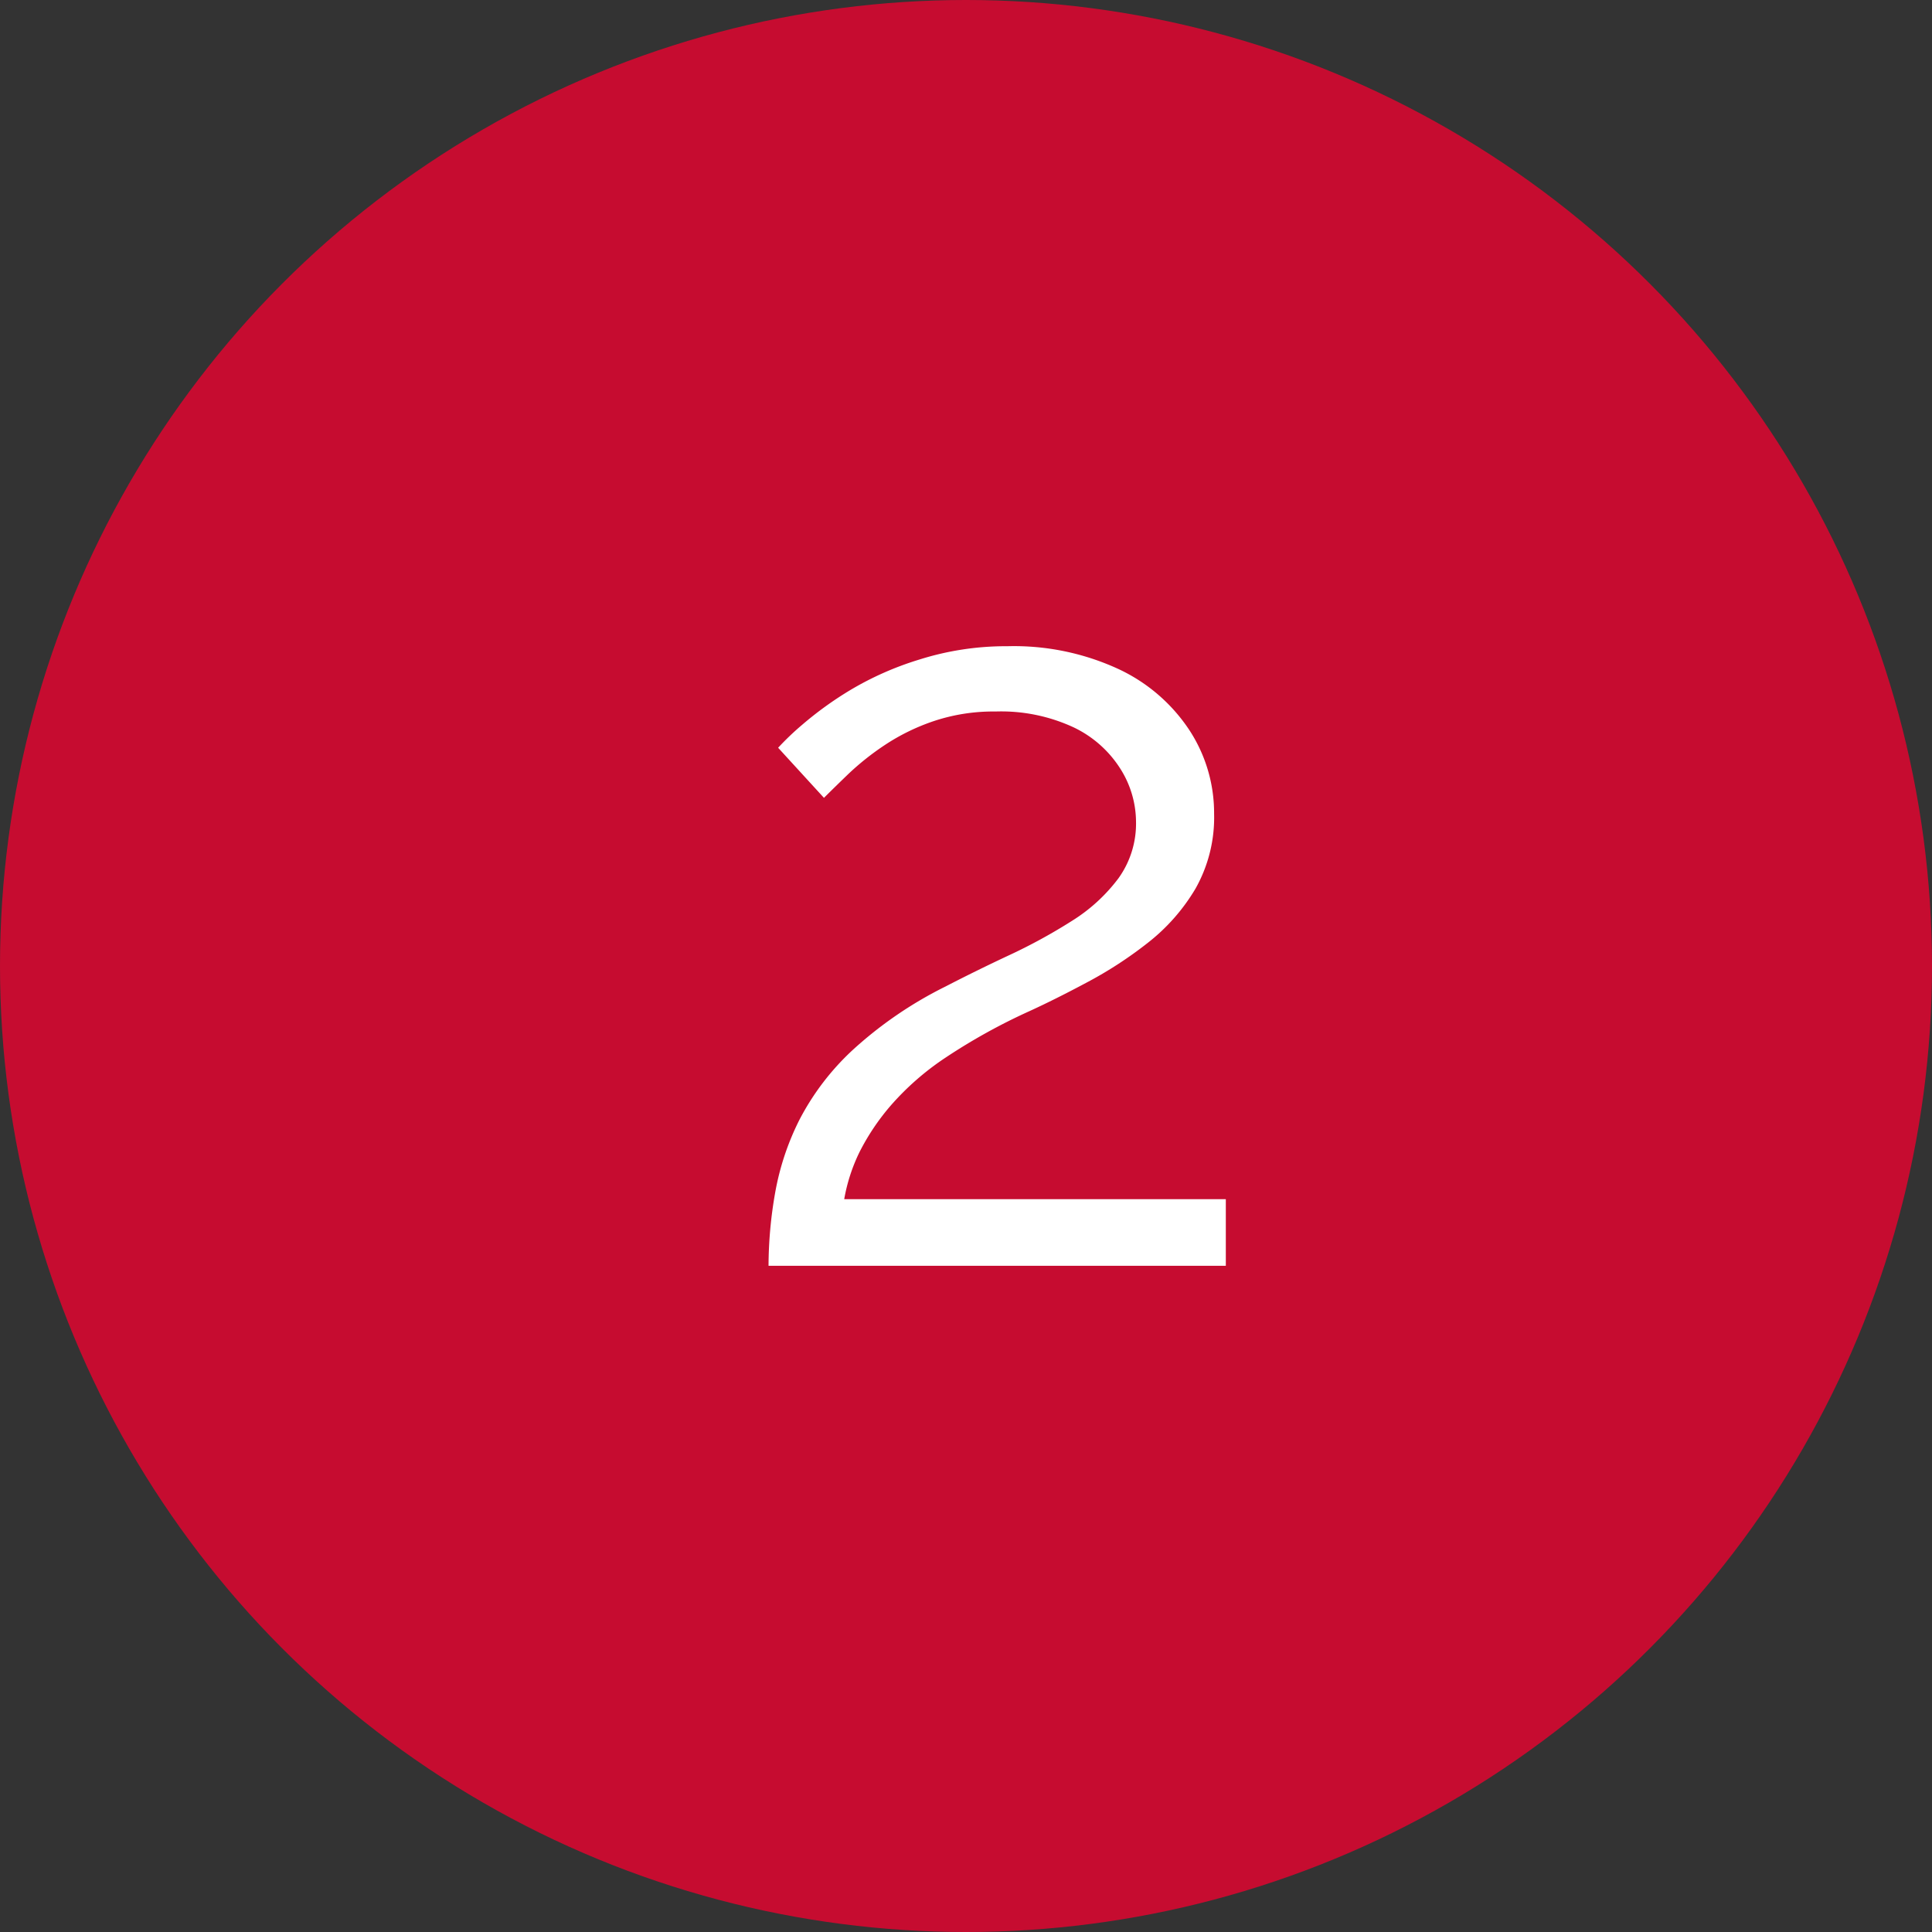 <svg xmlns="http://www.w3.org/2000/svg" width="29" height="29" viewBox="0 0 29 29"><rect x="0" y="0" width="29" height="29" fill="#333333" stroke="none"/><g transform="translate(7506 5607)"><g transform="translate(-7506 -5607)"><circle cx="14.5" cy="14.5" r="14.5" fill="#c60c30"/></g><path d="M-3.464,0a6.387,6.387,0,0,1,.1-1.1A3.965,3.965,0,0,1-3-2.192,3.836,3.836,0,0,1-2.2-3.24,6.026,6.026,0,0,1-.808-4.192q.464-.24.96-.472a8.257,8.257,0,0,0,.936-.512,2.567,2.567,0,0,0,.7-.64,1.408,1.408,0,0,0,.264-.856,1.5,1.5,0,0,0-.232-.784,1.688,1.688,0,0,0-.7-.624A2.58,2.58,0,0,0-.056-8.32a2.824,2.824,0,0,0-.928.144,3.151,3.151,0,0,0-.736.36,4.037,4.037,0,0,0-.544.432q-.224.216-.368.36l-.688-.752a4.113,4.113,0,0,1,.36-.344,5.288,5.288,0,0,1,.72-.52A4.7,4.7,0,0,1-1.2-9.1,4.313,4.313,0,0,1,.12-9.3a3.74,3.74,0,0,1,1.672.344,2.582,2.582,0,0,1,1.064.92,2.274,2.274,0,0,1,.368,1.248,2.172,2.172,0,0,1-.28,1.128,2.919,2.919,0,0,1-.72.816,6.046,6.046,0,0,1-.912.592Q.84-4,.456-3.824a8.93,8.93,0,0,0-1.264.7,4.1,4.1,0,0,0-.816.712,3.456,3.456,0,0,0-.472.7,2.65,2.65,0,0,0-.232.712H3.4V0Z" transform="translate(-7491 -5588)" fill="#fff"/></g></svg>